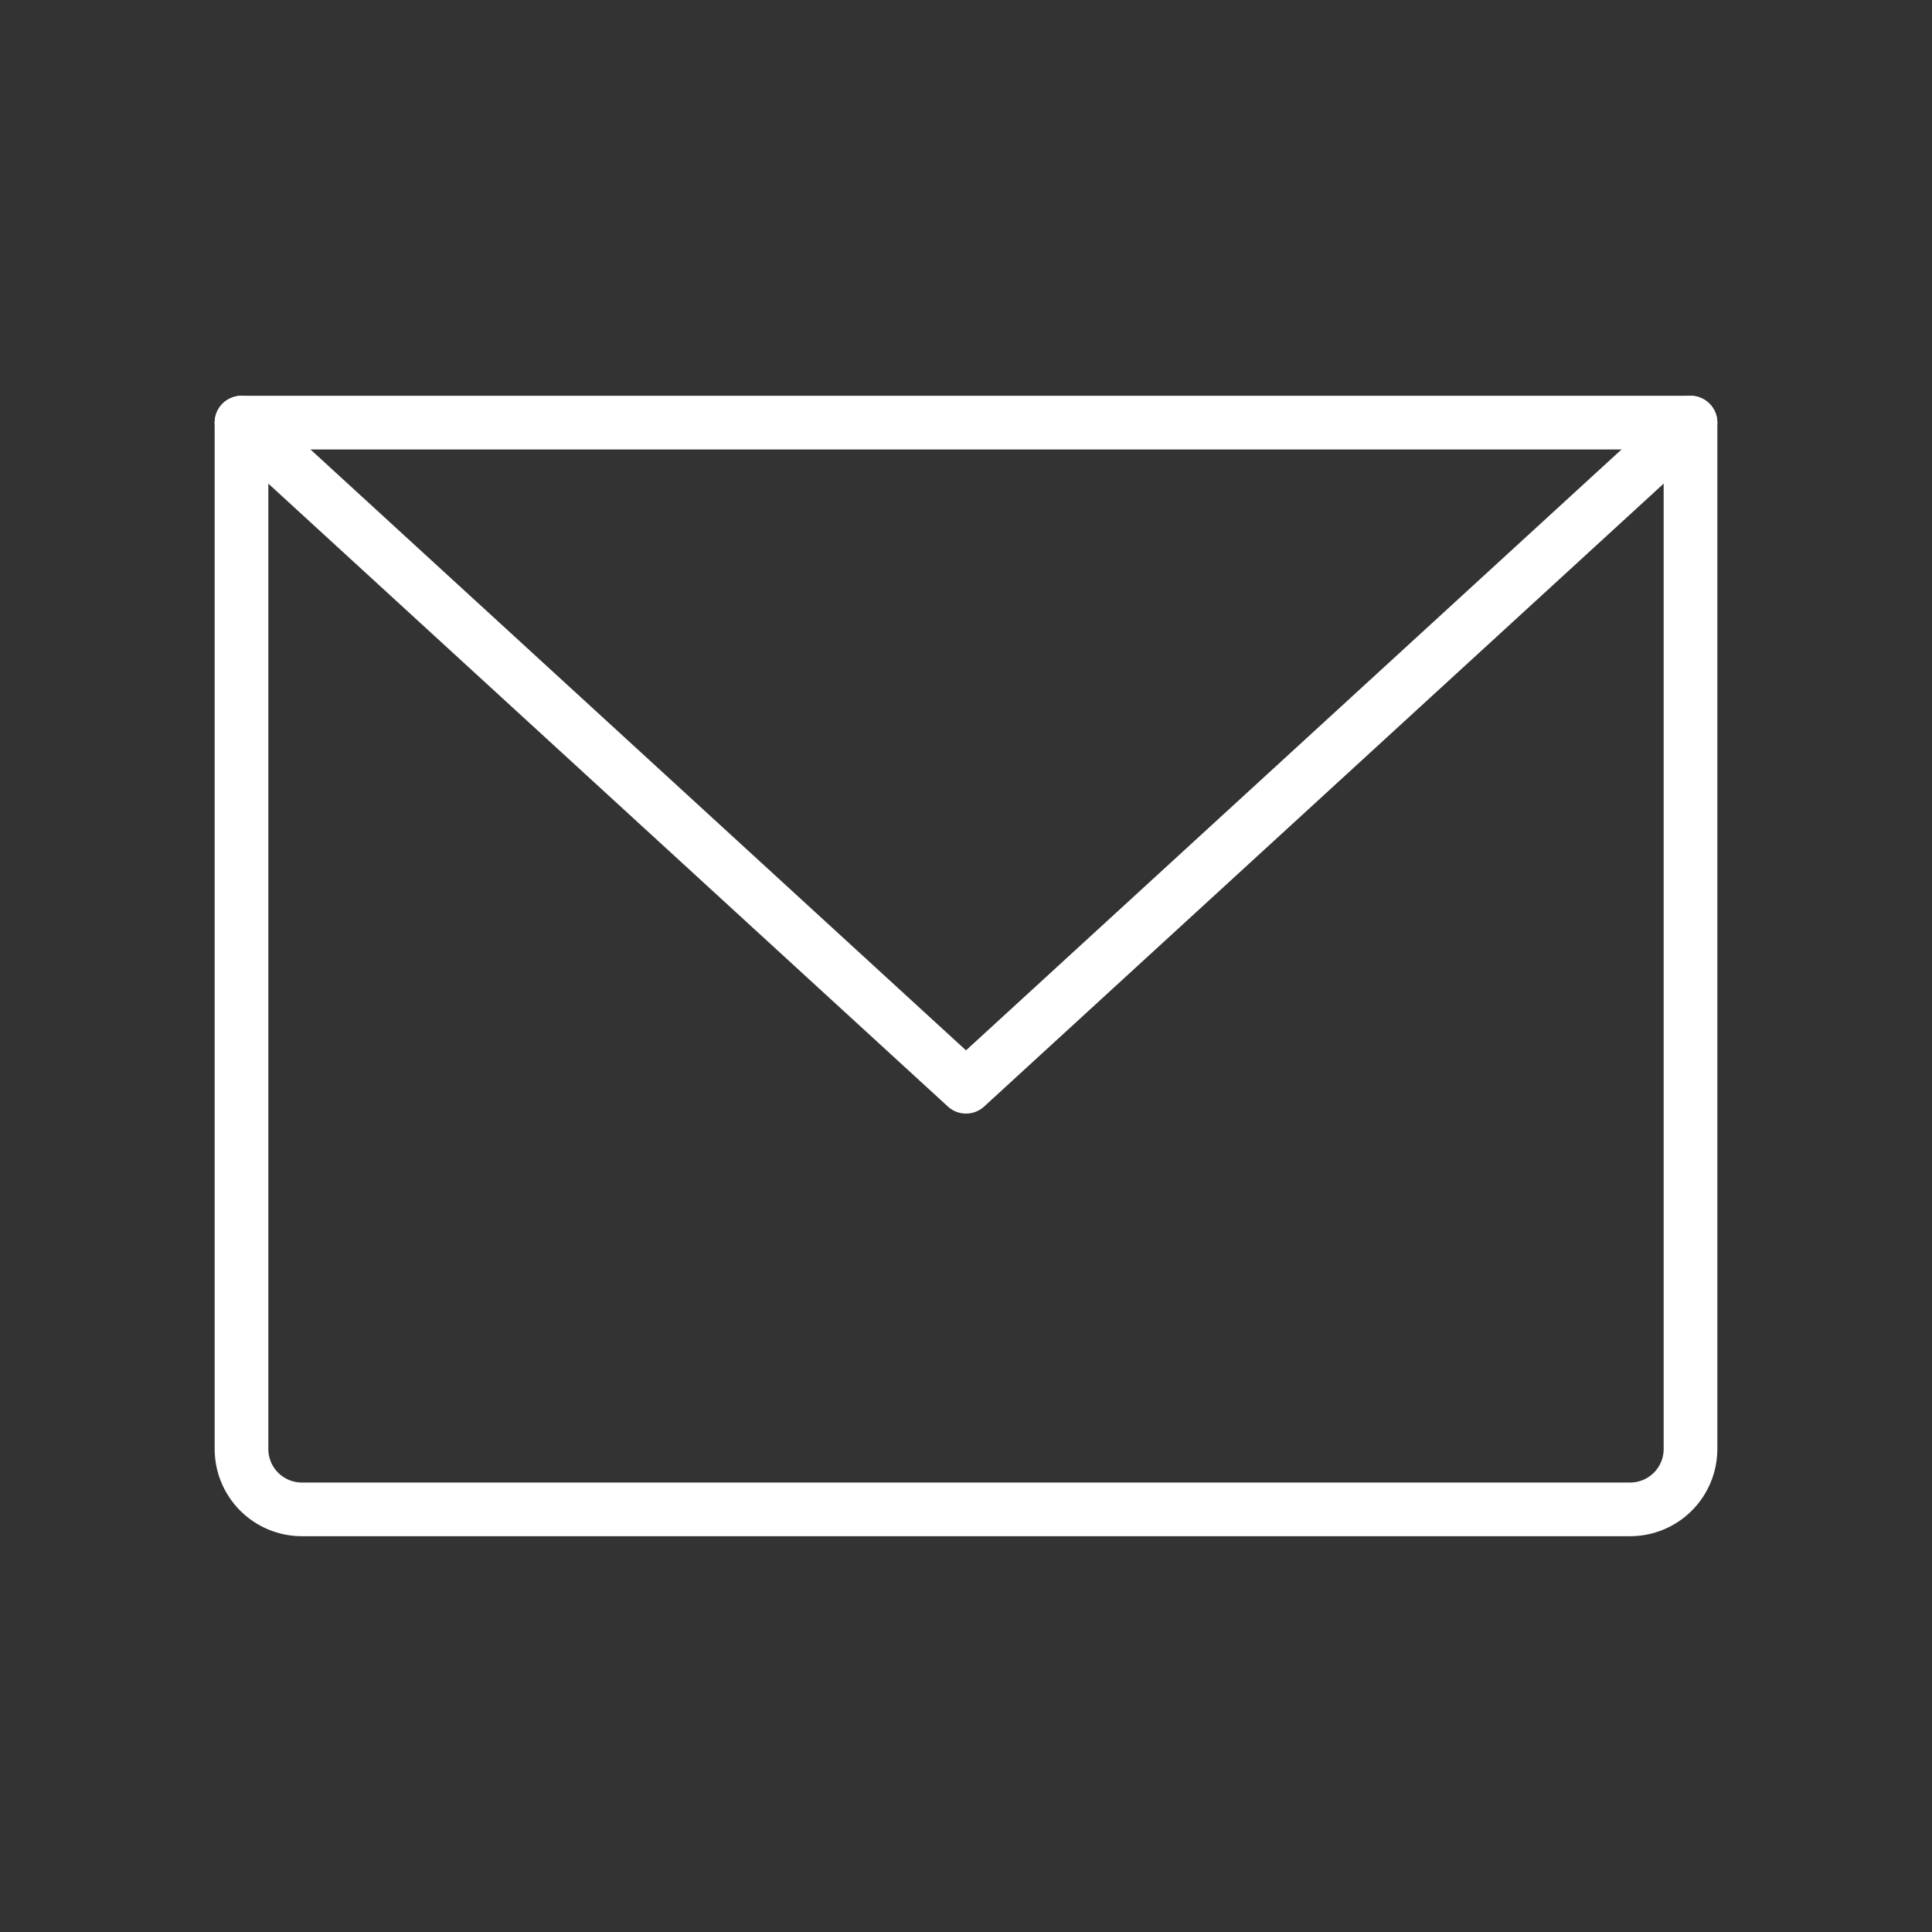 <?xml version="1.0" encoding="UTF-8"?> <svg xmlns="http://www.w3.org/2000/svg" width="72" height="72" viewBox="0 0 72 72" fill="none"><rect x="0" y="0" width="72" height="72" fill="#333333" stroke="none"/> <path d="M9 15.75H63V54C63 54.597 62.763 55.169 62.341 55.591C61.919 56.013 61.347 56.25 60.75 56.25H11.25C10.653 56.25 10.081 56.013 9.659 55.591C9.237 55.169 9 54.597 9 54V15.75Z" stroke="white" stroke-width="2" stroke-linecap="round" stroke-linejoin="round"></path> <path d="M63 15.75L36 40.5L9 15.75" stroke="white" stroke-width="2" stroke-linecap="round" stroke-linejoin="round"></path> </svg> 